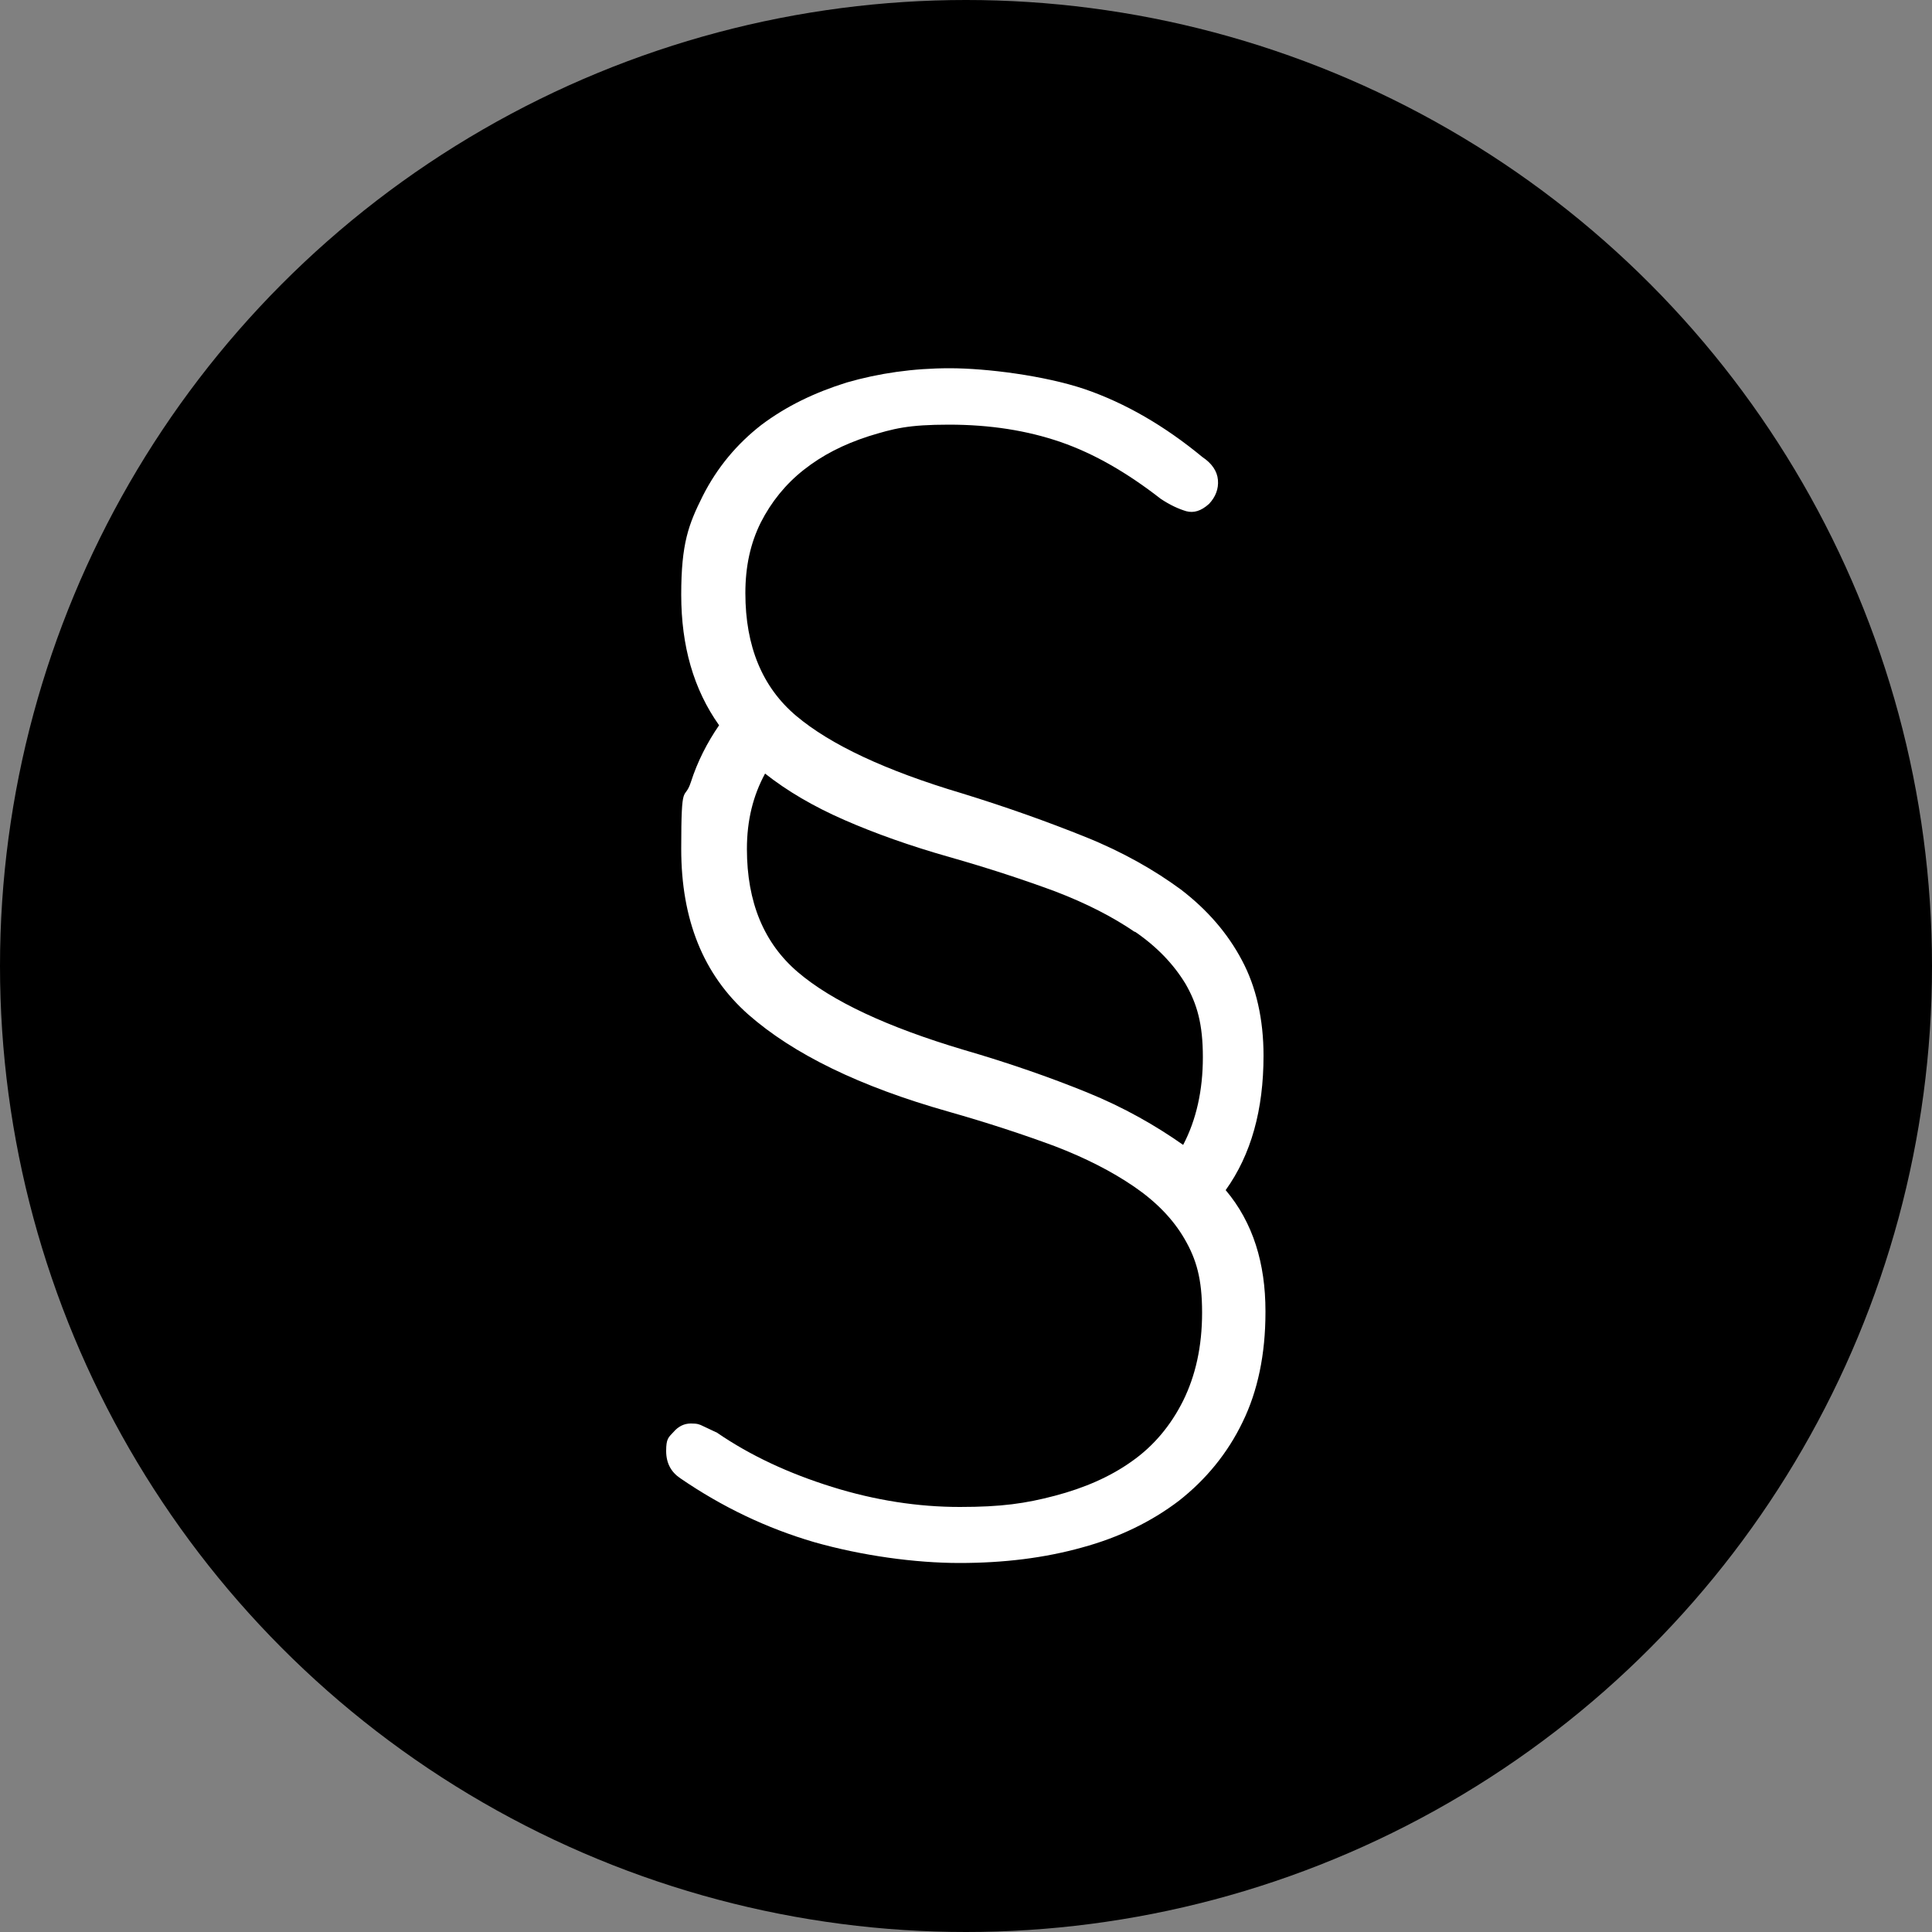<?xml version="1.0" encoding="UTF-8"?>
<svg id="Warstwa_1" xmlns="http://www.w3.org/2000/svg" version="1.1" viewBox="0 0 500 500">
  <rect x="0" y="0" width="500" height="500" fill="#808080" stroke="none"/>
  <!-- Generator: Adobe Illustrator 29.0.0, SVG Export Plug-In . SVG Version: 2.1.0 Build 186)  -->
  <defs>
    <style>
      .st0 {
        fill: #fff;
      }
    </style>
  </defs>
  <circle cx="250" cy="250" r="250"/>
  <path class="st0" d="M293.7,241.2c-5.7-3.9-12.5-7.4-20.6-10.5-8.1-3-17.2-6-27.4-8.9-10.2-2.9-19.2-6.1-27.2-9.6-8-3.5-14.8-7.5-20.5-12-3.1,5.7-4.7,12.1-4.7,19.5,0,13.8,4.4,24.4,13.2,31.9,8.8,7.5,23.1,14.2,42.9,20.1,11.7,3.4,22.3,7.1,31.9,11,9.6,3.9,17.8,8.6,24.9,13.6,3.4-6.5,5.1-14.1,5.1-22.7s-1.5-13.8-4.5-19c-3.1-5.1-7.4-9.6-13.1-13.5ZM327.5,339.6c0,10.9-2,20.4-5.9,28.4-3.9,8.1-9.5,14.9-16.5,20.4-7.1,5.4-15.5,9.5-25.1,12.1-9.7,2.7-20.2,4-31.7,4s-25.3-1.9-37.6-5.4c-12.3-3.6-23.8-9.1-34.6-16.5-2.4-1.6-3.7-3.9-3.7-7.1s.6-3.5,1.9-4.9c1.3-1.5,2.8-2.2,4.5-2.2s2.2.2,3.2.7c1,.5,2.2,1,3.6,1.7,8.6,5.9,18.5,10.5,29.7,14,11.2,3.5,22.3,5.2,33.1,5.2s17-.9,24.6-2.9c7.6-2,14.3-4.9,19.9-8.9,5.7-4,10.1-9.3,13.3-15.7,3.2-6.5,4.9-14,4.9-22.8s-1.5-13.8-4.5-19c-3-5.2-7.4-9.7-13.1-13.6s-12.5-7.4-20.6-10.5c-8.1-3-17.2-6-27.4-8.9-23-6.5-40.2-14.9-51.9-25.2-11.6-10.3-17.3-24.5-17.3-42.8s.8-12.1,2.5-17.3c1.7-5.3,4.2-10.2,7.3-14.7-6.6-9.3-9.8-20.5-9.8-33.8s1.9-18.2,5.6-25.6c3.7-7.3,8.8-13.4,15.1-18.3,6.5-4.9,13.8-8.4,22.1-11,8.3-2.4,17.2-3.7,26.7-3.7s24.5,1.9,34.9,5.4c10.5,3.6,20.7,9.5,30.5,17.6,2.4,1.6,3.8,3.6,4,5.9.2,2.3-.6,4.4-2.3,6.2-2.1,1.9-4,2.4-5.9,1.9-2-.6-4.2-1.6-6.6-3.2-8.6-6.7-17.2-11.7-25.9-14.7-8.7-3-18.3-4.5-28.9-4.5s-14.3,1-20.8,3c-6.5,2.1-12,4.9-16.8,8.7-4.7,3.7-8.4,8.3-11.1,13.6-2.7,5.4-4,11.4-4,18.3,0,13.8,4.4,24.4,13.2,31.8,8.8,7.4,23,14.1,42.8,20,11.7,3.6,22.3,7.4,32,11.3,9.7,3.9,17.9,8.6,24.7,13.6,6.8,5.2,12.1,11.3,15.8,18.3,3.7,6.9,5.6,15.3,5.6,24.7,0,14-3.2,25.6-9.8,34.8,7.1,8.4,10.3,19,10.3,31.3Z"/>
</svg>